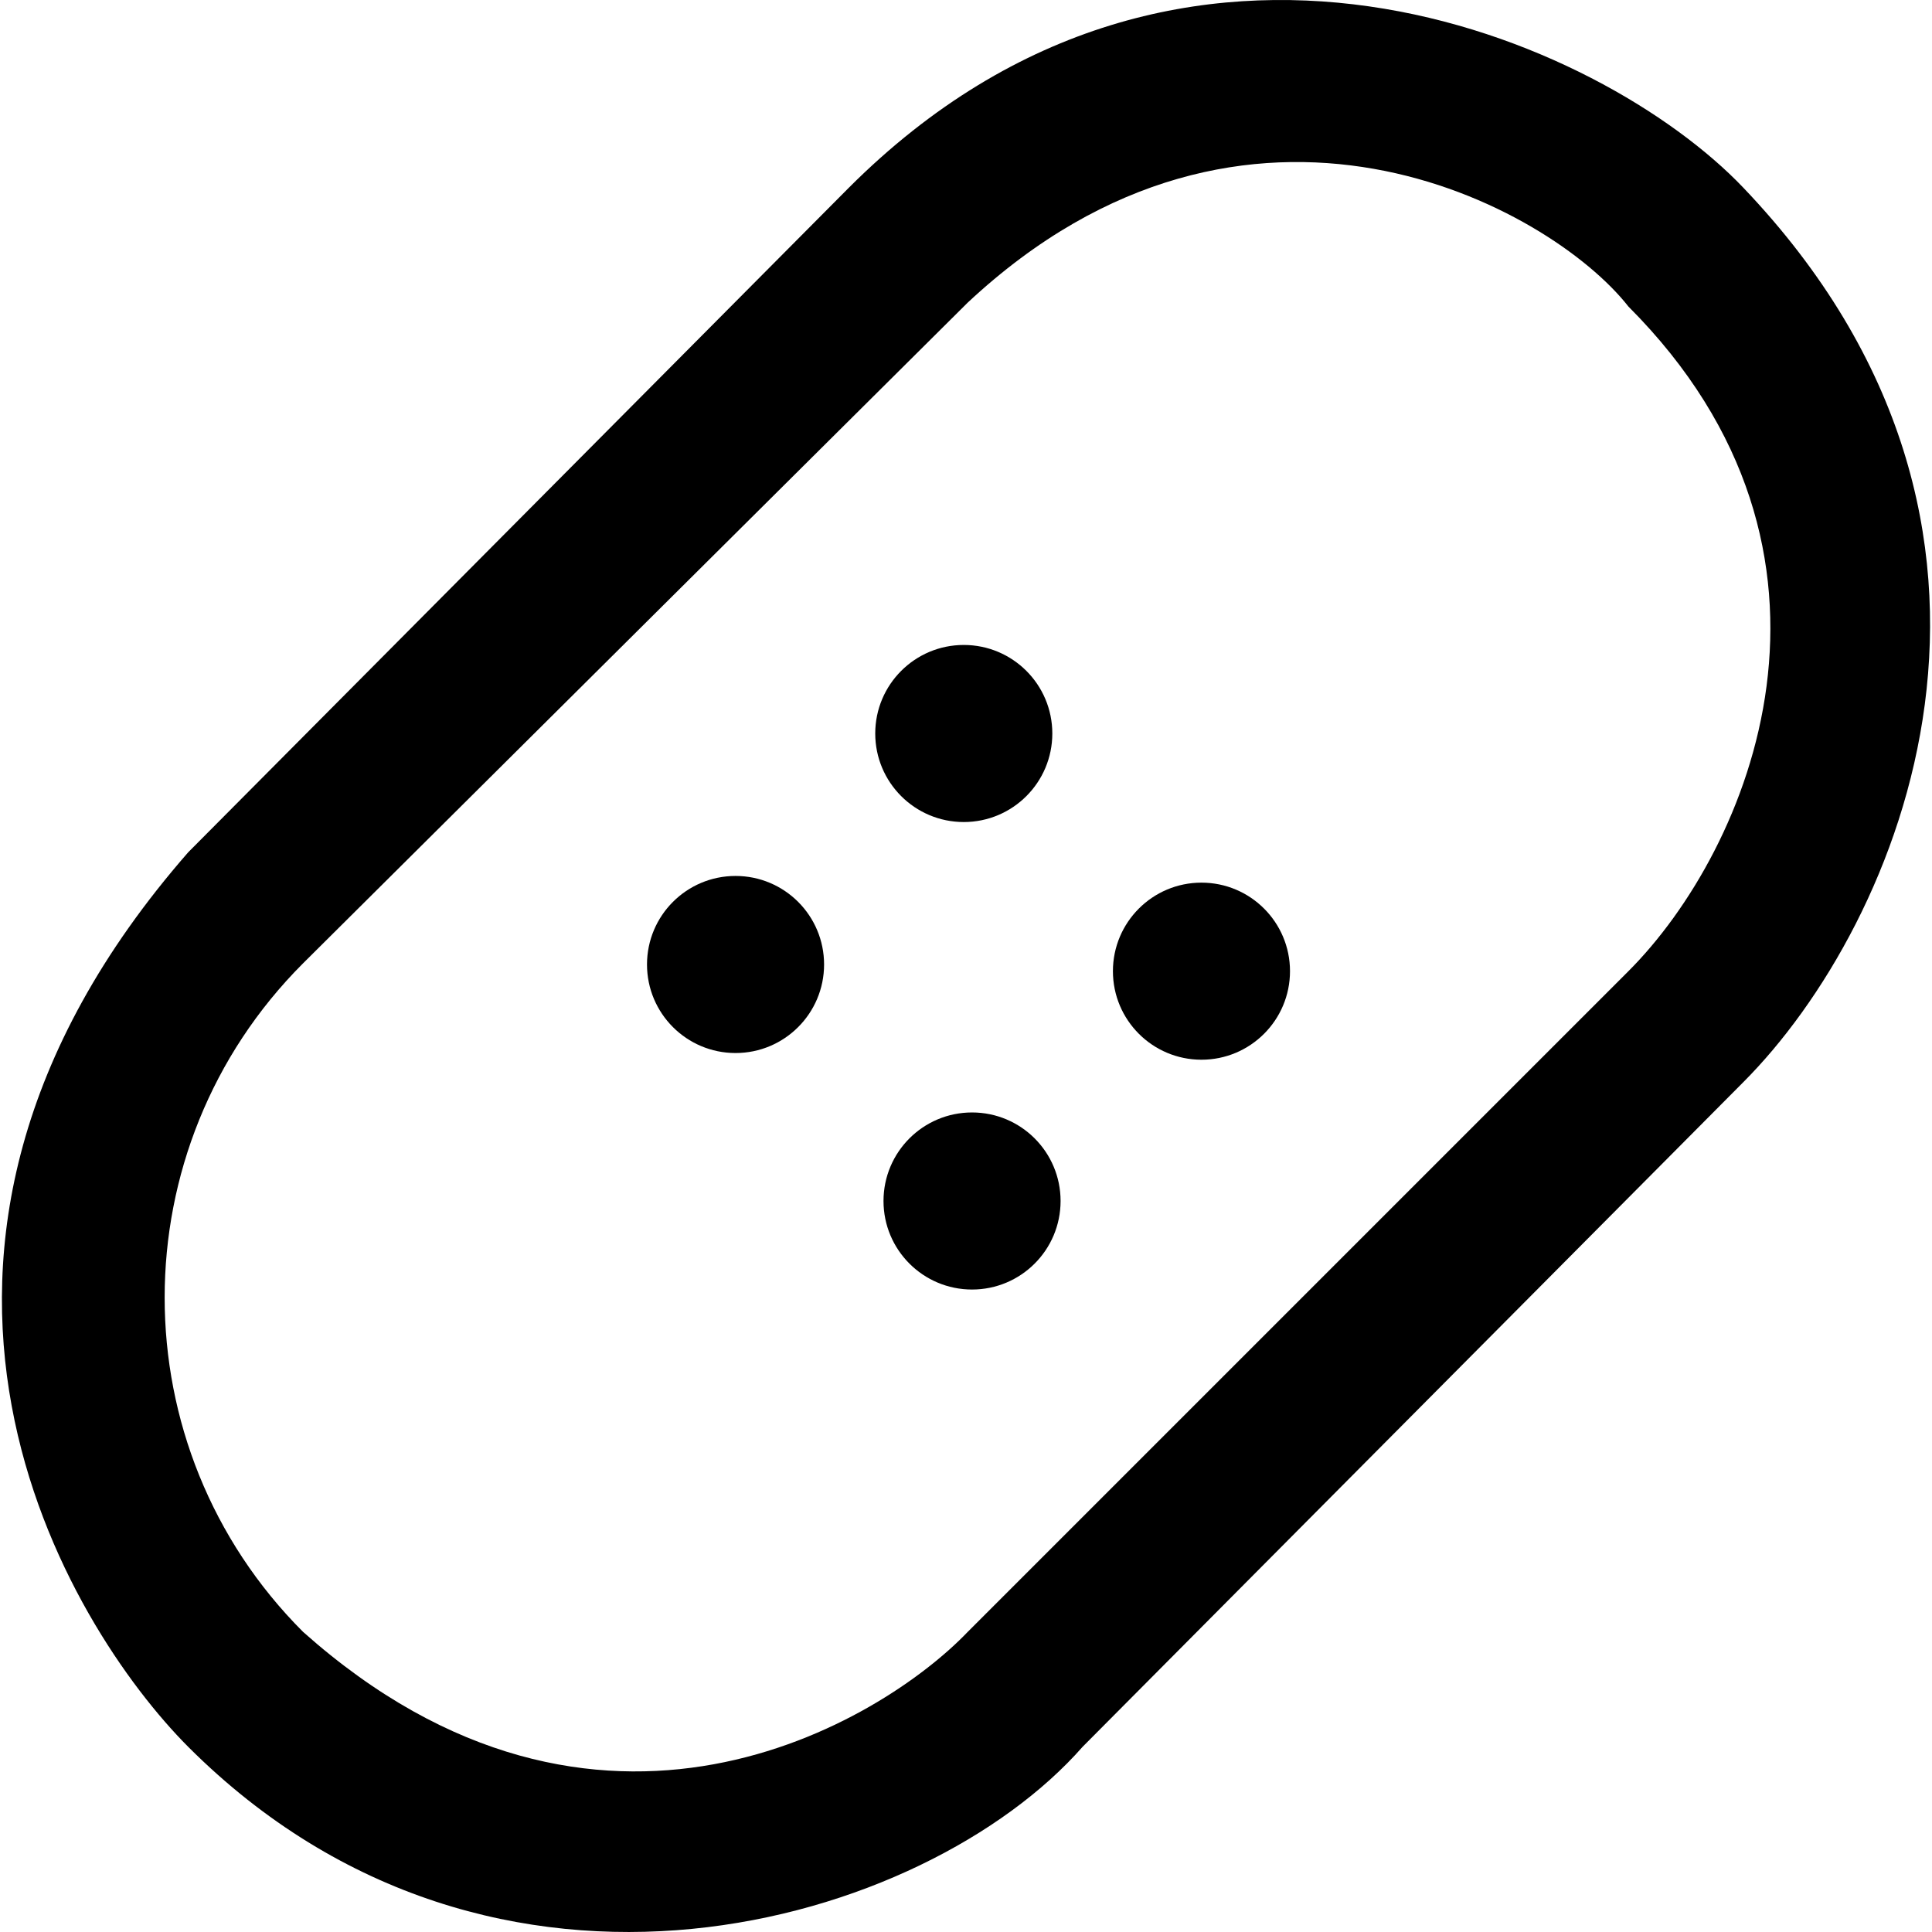 <?xml version="1.0" encoding="iso-8859-1"?>
<!-- Uploaded to: SVG Repo, www.svgrepo.com, Generator: SVG Repo Mixer Tools -->
<svg fill="#000000" height="800px" width="800px" version="1.1" id="Layer_1" xmlns="http://www.w3.org/2000/svg" xmlns:xlink="http://www.w3.org/1999/xlink" 
	 viewBox="0 0 490.963 490.963" xml:space="preserve">
<g>
	<g>
		<circle cx="244.917" cy="186.398" r="22.5"/>
		<circle cx="305.317" cy="246.798" r="22.5"/>
		<circle cx="247.017" cy="305.198" r="22.5"/>
		<circle cx="186.917" cy="245.098" r="22.5"/>
		<path d="M443.017,47.698c-35.9-37.7-142.1-85.2-227.3,0l-167.9,168.9c-89.4,102.3-30.2,197,0,227.3c78.1,78.1,187.5,45.3,227.3,0
			l167.9-168.9C483.017,234.898,526.017,134.698,443.017,47.698z M413.817,246.798l-167.9,167.9c-21.9,22.9-93.9,66.8-168.9,0
			c-46.9-46.9-46.9-123,0-169.9l168.9-167.9c71.2-66.5,147.9-24.5,167.9,1C476.617,140.798,444.617,215.998,413.817,246.798z"/>
	</g>
</g>
</svg>